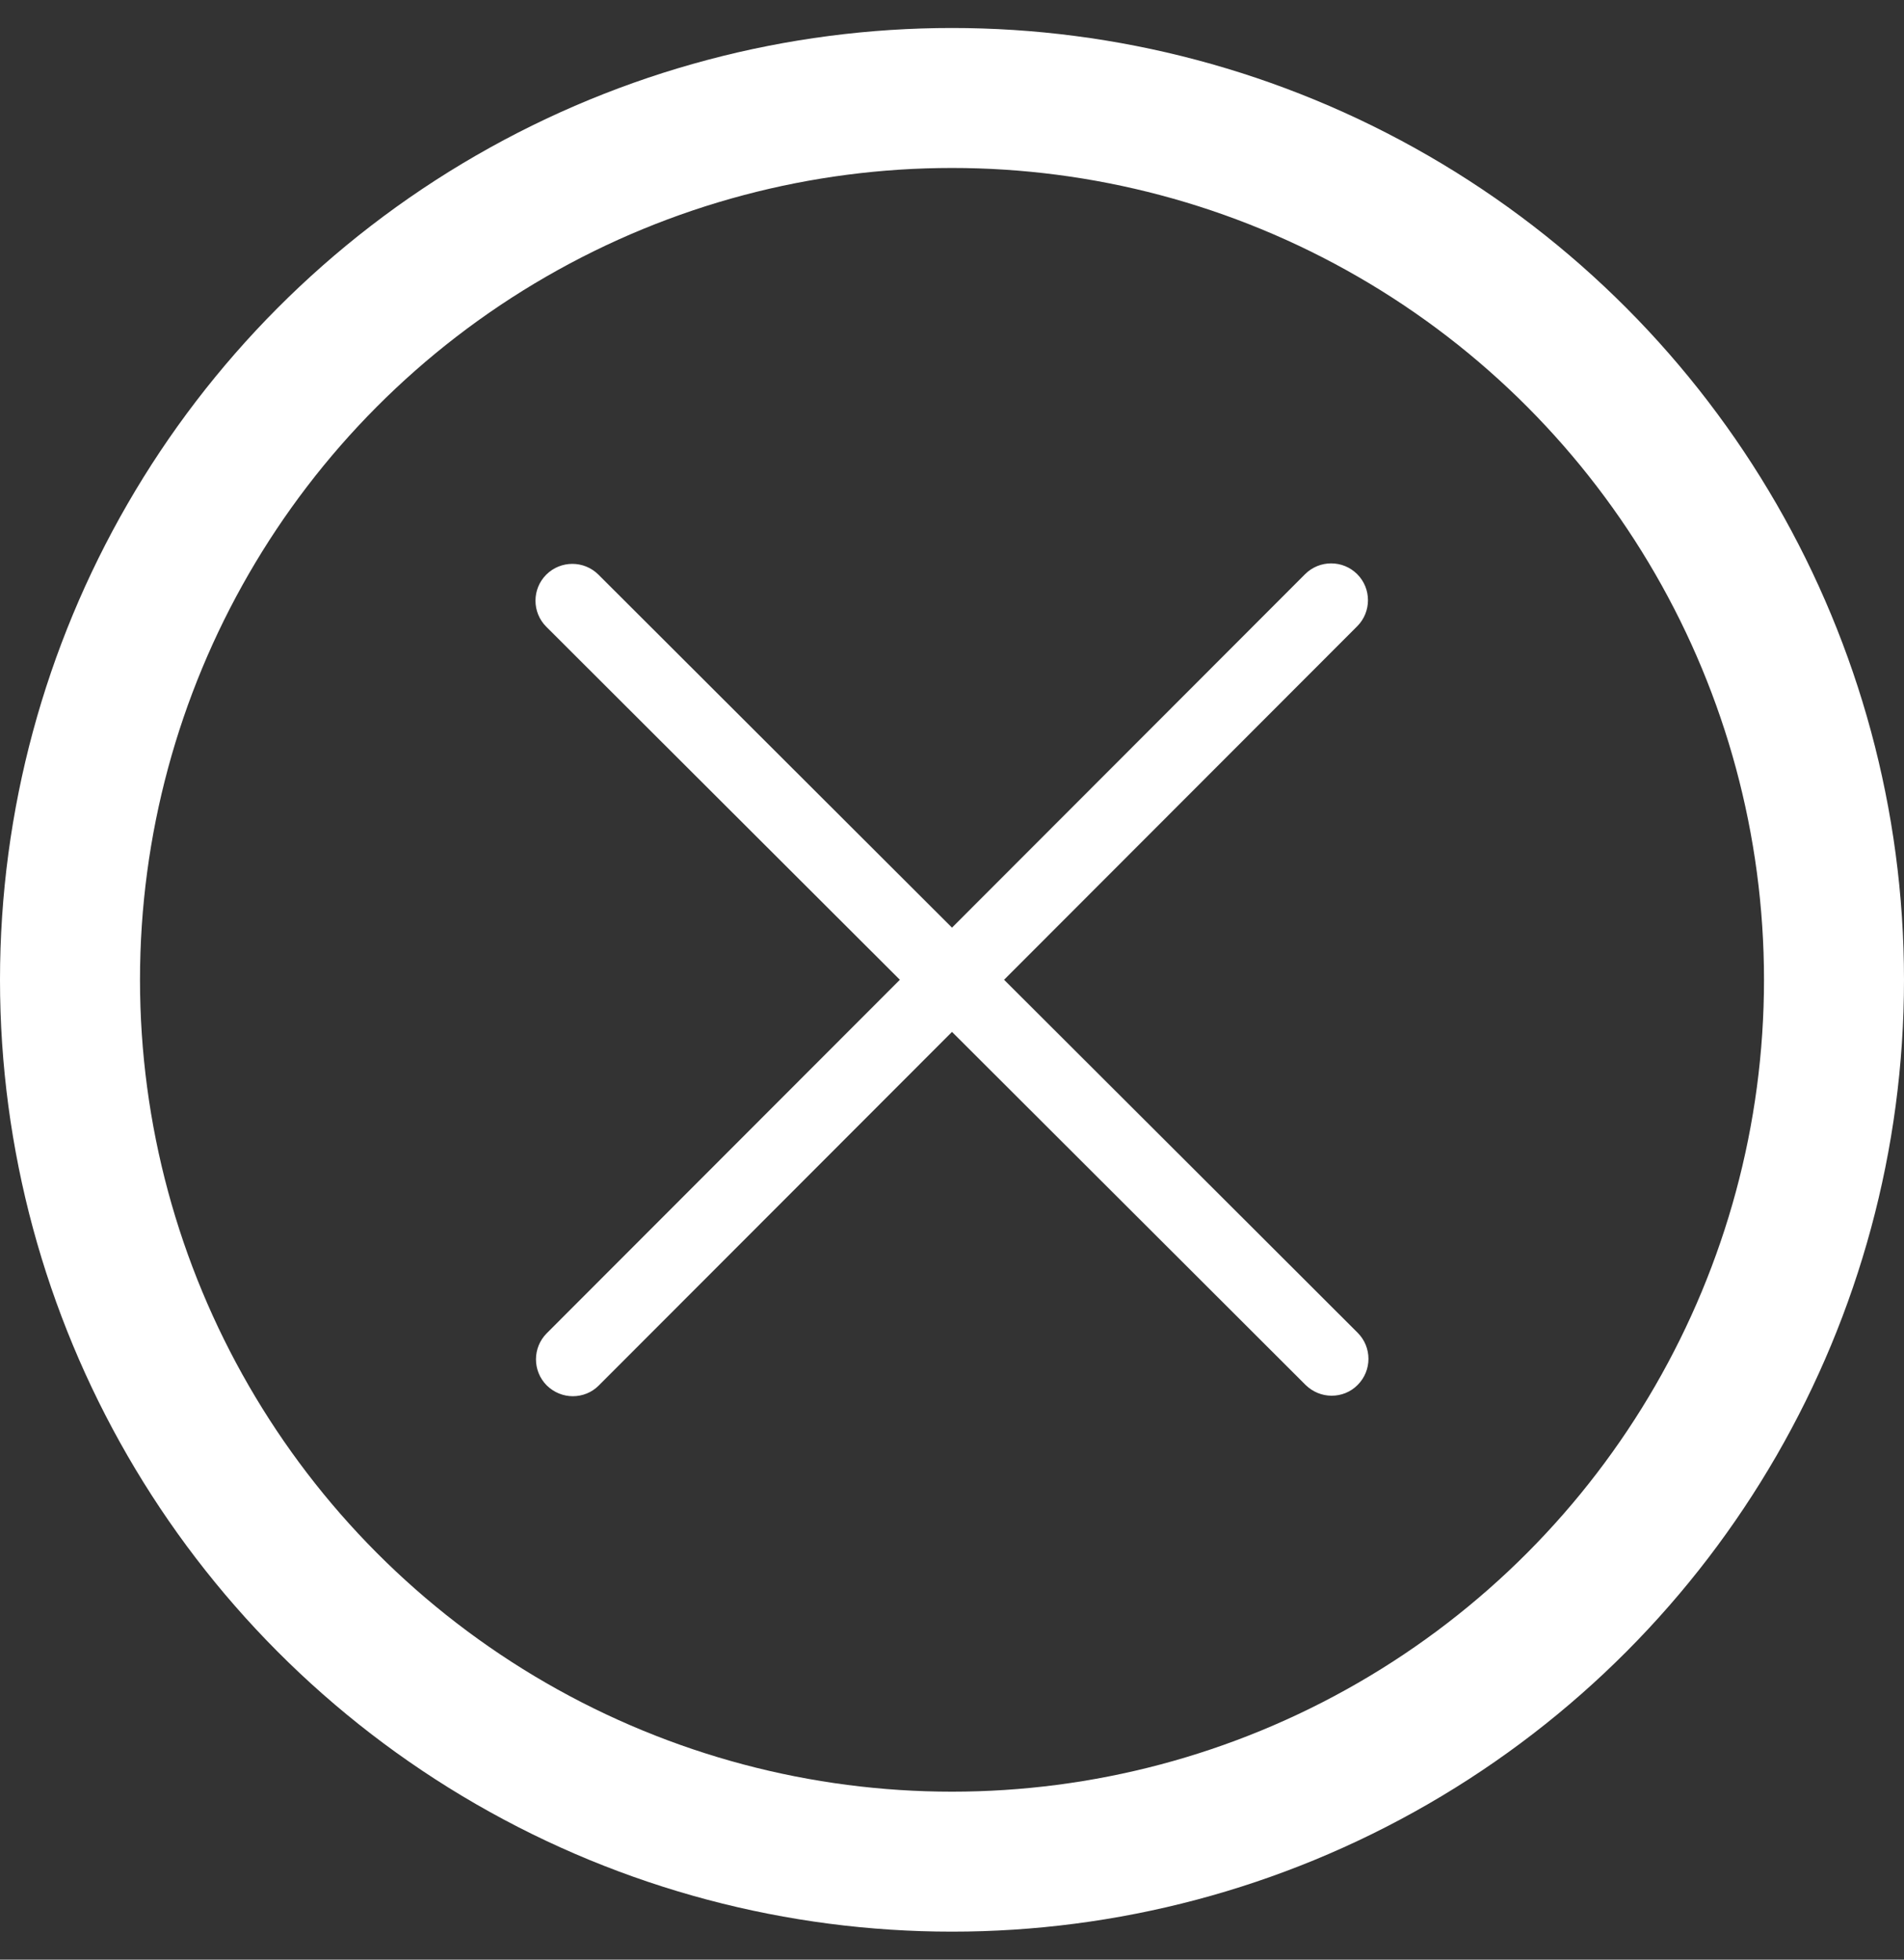 <?xml version="1.0" encoding="UTF-8"?>
<svg width="34px" height="35px" viewBox="0 0 34 35" version="1.1" xmlns="http://www.w3.org/2000/svg" xmlns:xlink="http://www.w3.org/1999/xlink">
    <rect x="0" y="0" width="34" height="35" fill="#333333" stroke="none"/>
    <title>Group 2</title>
    <g id="Main" stroke="none" stroke-width="1" fill="none" fill-rule="evenodd">
        <g id="Produktseite" transform="translate(-1546, -569)">
            <g id="Group-2" transform="translate(1546, 569.5)">
                <circle id="Oval" stroke="#FFFFFF" stroke-width="2.5" cx="17" cy="17" r="15.75"></circle>
                <g id="noun-x-5159232" transform="translate(9.562, 9.562)" fill="#FFFFFF" fill-rule="nonzero">
                    <path d="M14.674,0.193 C14.417,-0.064 14,-0.064 13.743,0.193 L7.438,6.506 L2.632,1.707 L1.124,0.201 C0.867,-0.055 0.45,-0.055 0.193,0.201 C-0.064,0.458 -0.064,0.875 0.193,1.132 L1.701,2.638 L6.507,7.437 L0.201,13.751 C-0.055,14.008 -0.055,14.425 0.201,14.682 C0.331,14.809 0.498,14.875 0.667,14.875 C0.836,14.875 1.005,14.811 1.132,14.682 L7.438,8.368 L11.712,12.636 L13.751,14.673 C13.881,14.8 14.048,14.866 14.217,14.866 C14.386,14.866 14.555,14.803 14.682,14.673 C14.939,14.416 14.939,13.999 14.682,13.742 L12.643,11.705 L8.368,7.437 L14.674,1.123 C14.93,0.867 14.93,0.449 14.674,0.193 L14.674,0.193 Z" id="Path"></path>
                </g>
            </g>
        </g>
    </g>
</svg>